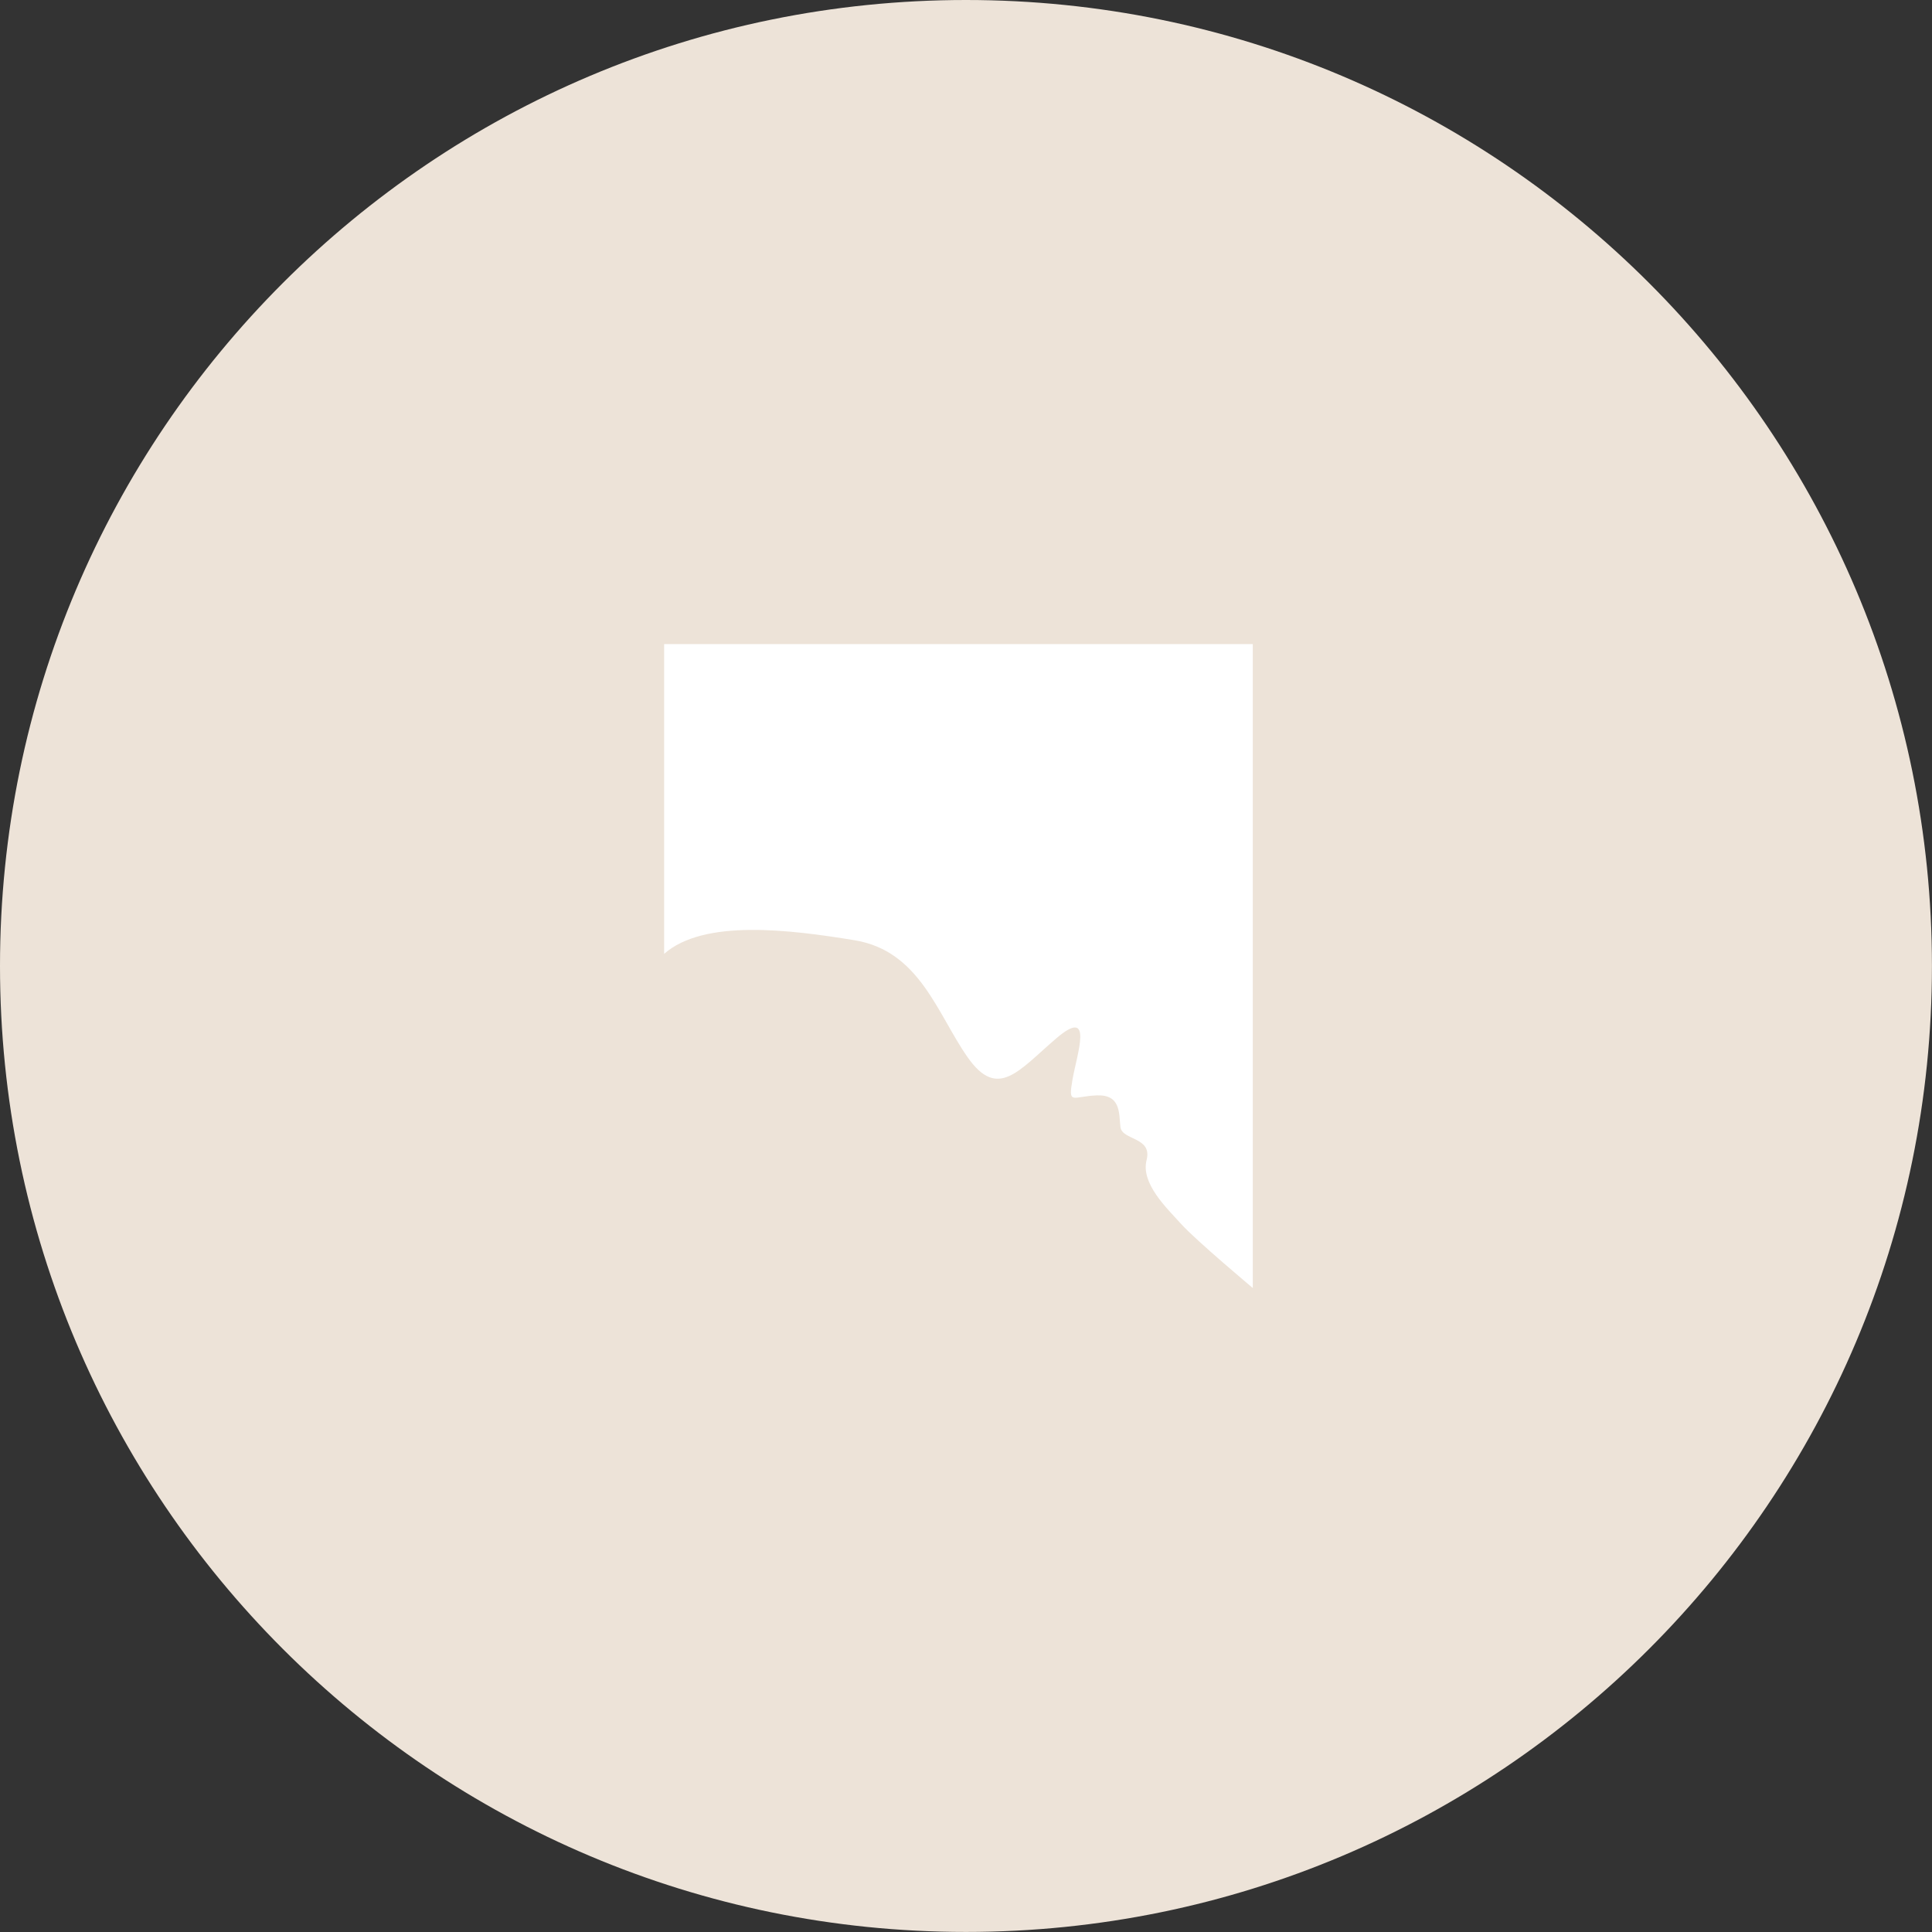 <svg width="96" height="96" viewBox="0 0 96 96" fill="none" xmlns="http://www.w3.org/2000/svg">
<rect x="0" y="0" width="96" height="96" fill="#333333" stroke="none"/>
<g clip-path="url(#clip0_2566_1307)">
<path d="M47.999 95.997C74.508 95.997 95.997 74.508 95.997 47.999C95.997 21.49 74.508 0 47.999 0C21.49 0 0 21.49 0 47.999C0 74.508 21.49 95.997 47.999 95.997Z" fill="#EDE3D8"/>
<path d="M33 32.005H62.25V64C62.25 64 59.447 61.653 58.703 60.832C57.961 60.014 56.676 58.798 56.974 57.641C57.271 56.484 55.75 56.674 55.673 55.997C55.596 55.32 55.701 54.378 54.491 54.429C53.28 54.481 53.07 54.925 53.29 53.65C53.511 52.375 54.37 49.987 52.492 51.59C50.615 53.196 49.581 54.676 48.078 52.531C46.575 50.387 45.703 47.252 42.468 46.721C39.233 46.19 34.98 45.657 33 47.396V32V32.005Z" fill="white"/>
</g>
<defs>
<clipPath id="clip0_2566_1307">
<rect width="96" height="96" fill="white"/>
</clipPath>
</defs>
</svg>
